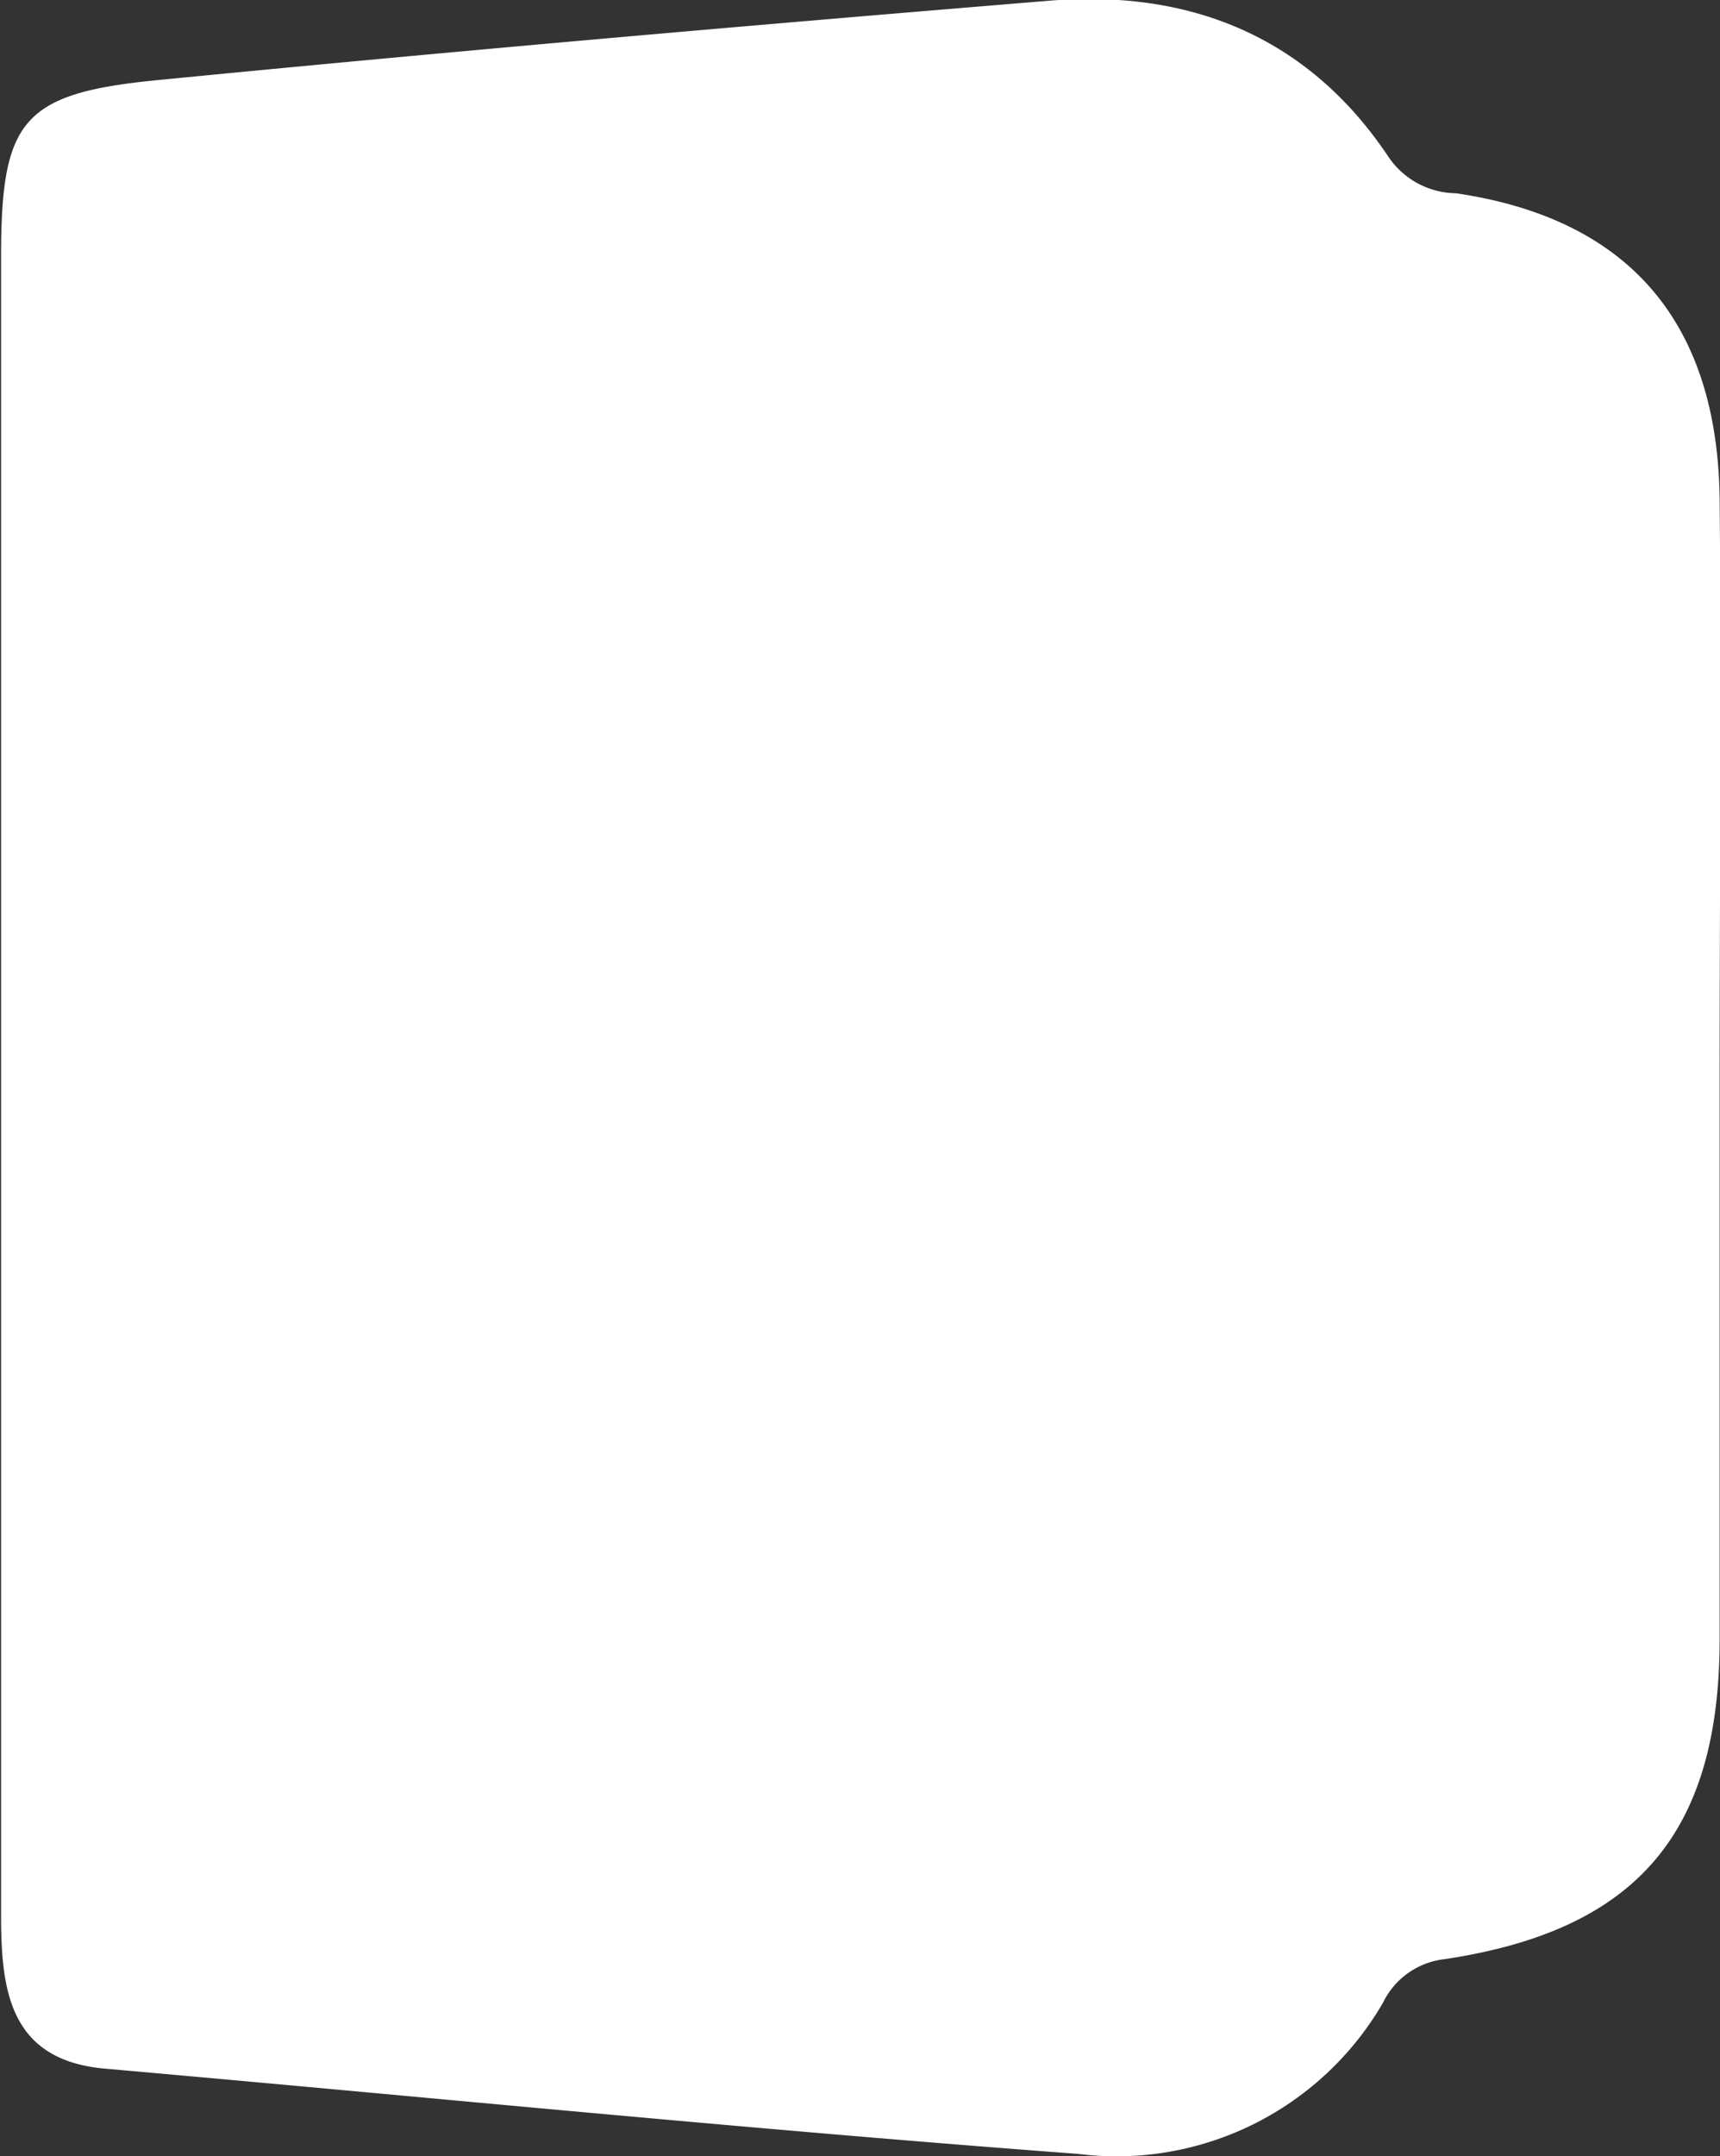 <svg xmlns="http://www.w3.org/2000/svg" id="Calque_1" data-name="Calque 1" viewBox="0 0 47.82 59.91"><rect x="0" y="0" width="47.82" height="59.91" fill="#333333" stroke="none"/><defs><style>.cls-1{fill:#fff;}.cls-2{fill:none;}</style></defs><path class="cls-1" d="M323.4,419c0,5.16,0,10.31,0,15.47,0,5.4-2.31,8.1-7.65,8.9a2.17,2.17,0,0,0-1.71,1.21,8.56,8.56,0,0,1-8.48,4.2c-9-.67-18-1.57-27.07-2.37-2.62-.24-2.86-2.16-2.87-4.16,0-6.74,0-13.48,0-20.22q0-13,0-25.95c0-3.79.57-4.55,4.31-4.92,8.27-.81,16.55-1.53,24.83-2.21,3.92-.32,7.21,1,9.44,4.35a2.3,2.3,0,0,0,1.87,1c4.77.7,7.27,3.55,7.33,8.5C323.45,408.21,323.4,413.62,323.4,419Z" transform="translate(-275.59 -388.93)"></path><path class="cls-2" d="M278.44,418.82c0-7.57,0-15.13,0-22.7,0-1.29.06-2.13,1.77-2.25,8.11-.6,16.21-1.41,24.33-2,5.74-.43,8.38,2.11,8.38,7.81q0,19.08,0,38.16c0,6.21-2.4,8.55-8.53,8.09-8-.61-16.06-1.4-24.09-2-1.59-.12-1.88-.76-1.87-2.16C278.47,434.11,278.44,426.47,278.44,418.82Z" transform="translate(-275.59 -388.93)"></path><path class="cls-2" d="M315.55,440.59v-18.7c0-7.66.07-15.32-.05-23,0-2.1.8-2,2.15-1.32a4.81,4.81,0,0,1,2.87,4.35c0,11.31,0,22.63,0,33.95C320.47,438.63,318.68,440.18,315.55,440.59Z" transform="translate(-275.59 -388.93)"></path><path class="cls-2" d="M302.33,428c-8.26-.36-15.7-8.39-15.54-16.48,0-1.24.76-1.37,1.54-1.48,1.42-.2,3.1-1,4,.79a6.8,6.8,0,0,1,.87,4.08,5.89,5.89,0,0,0,6.47,6.59c3.82-.49,5.71,2,4.49,5.72C303.71,428.53,302.85,427.81,302.33,428Z" transform="translate(-275.59 -388.93)"></path></svg>